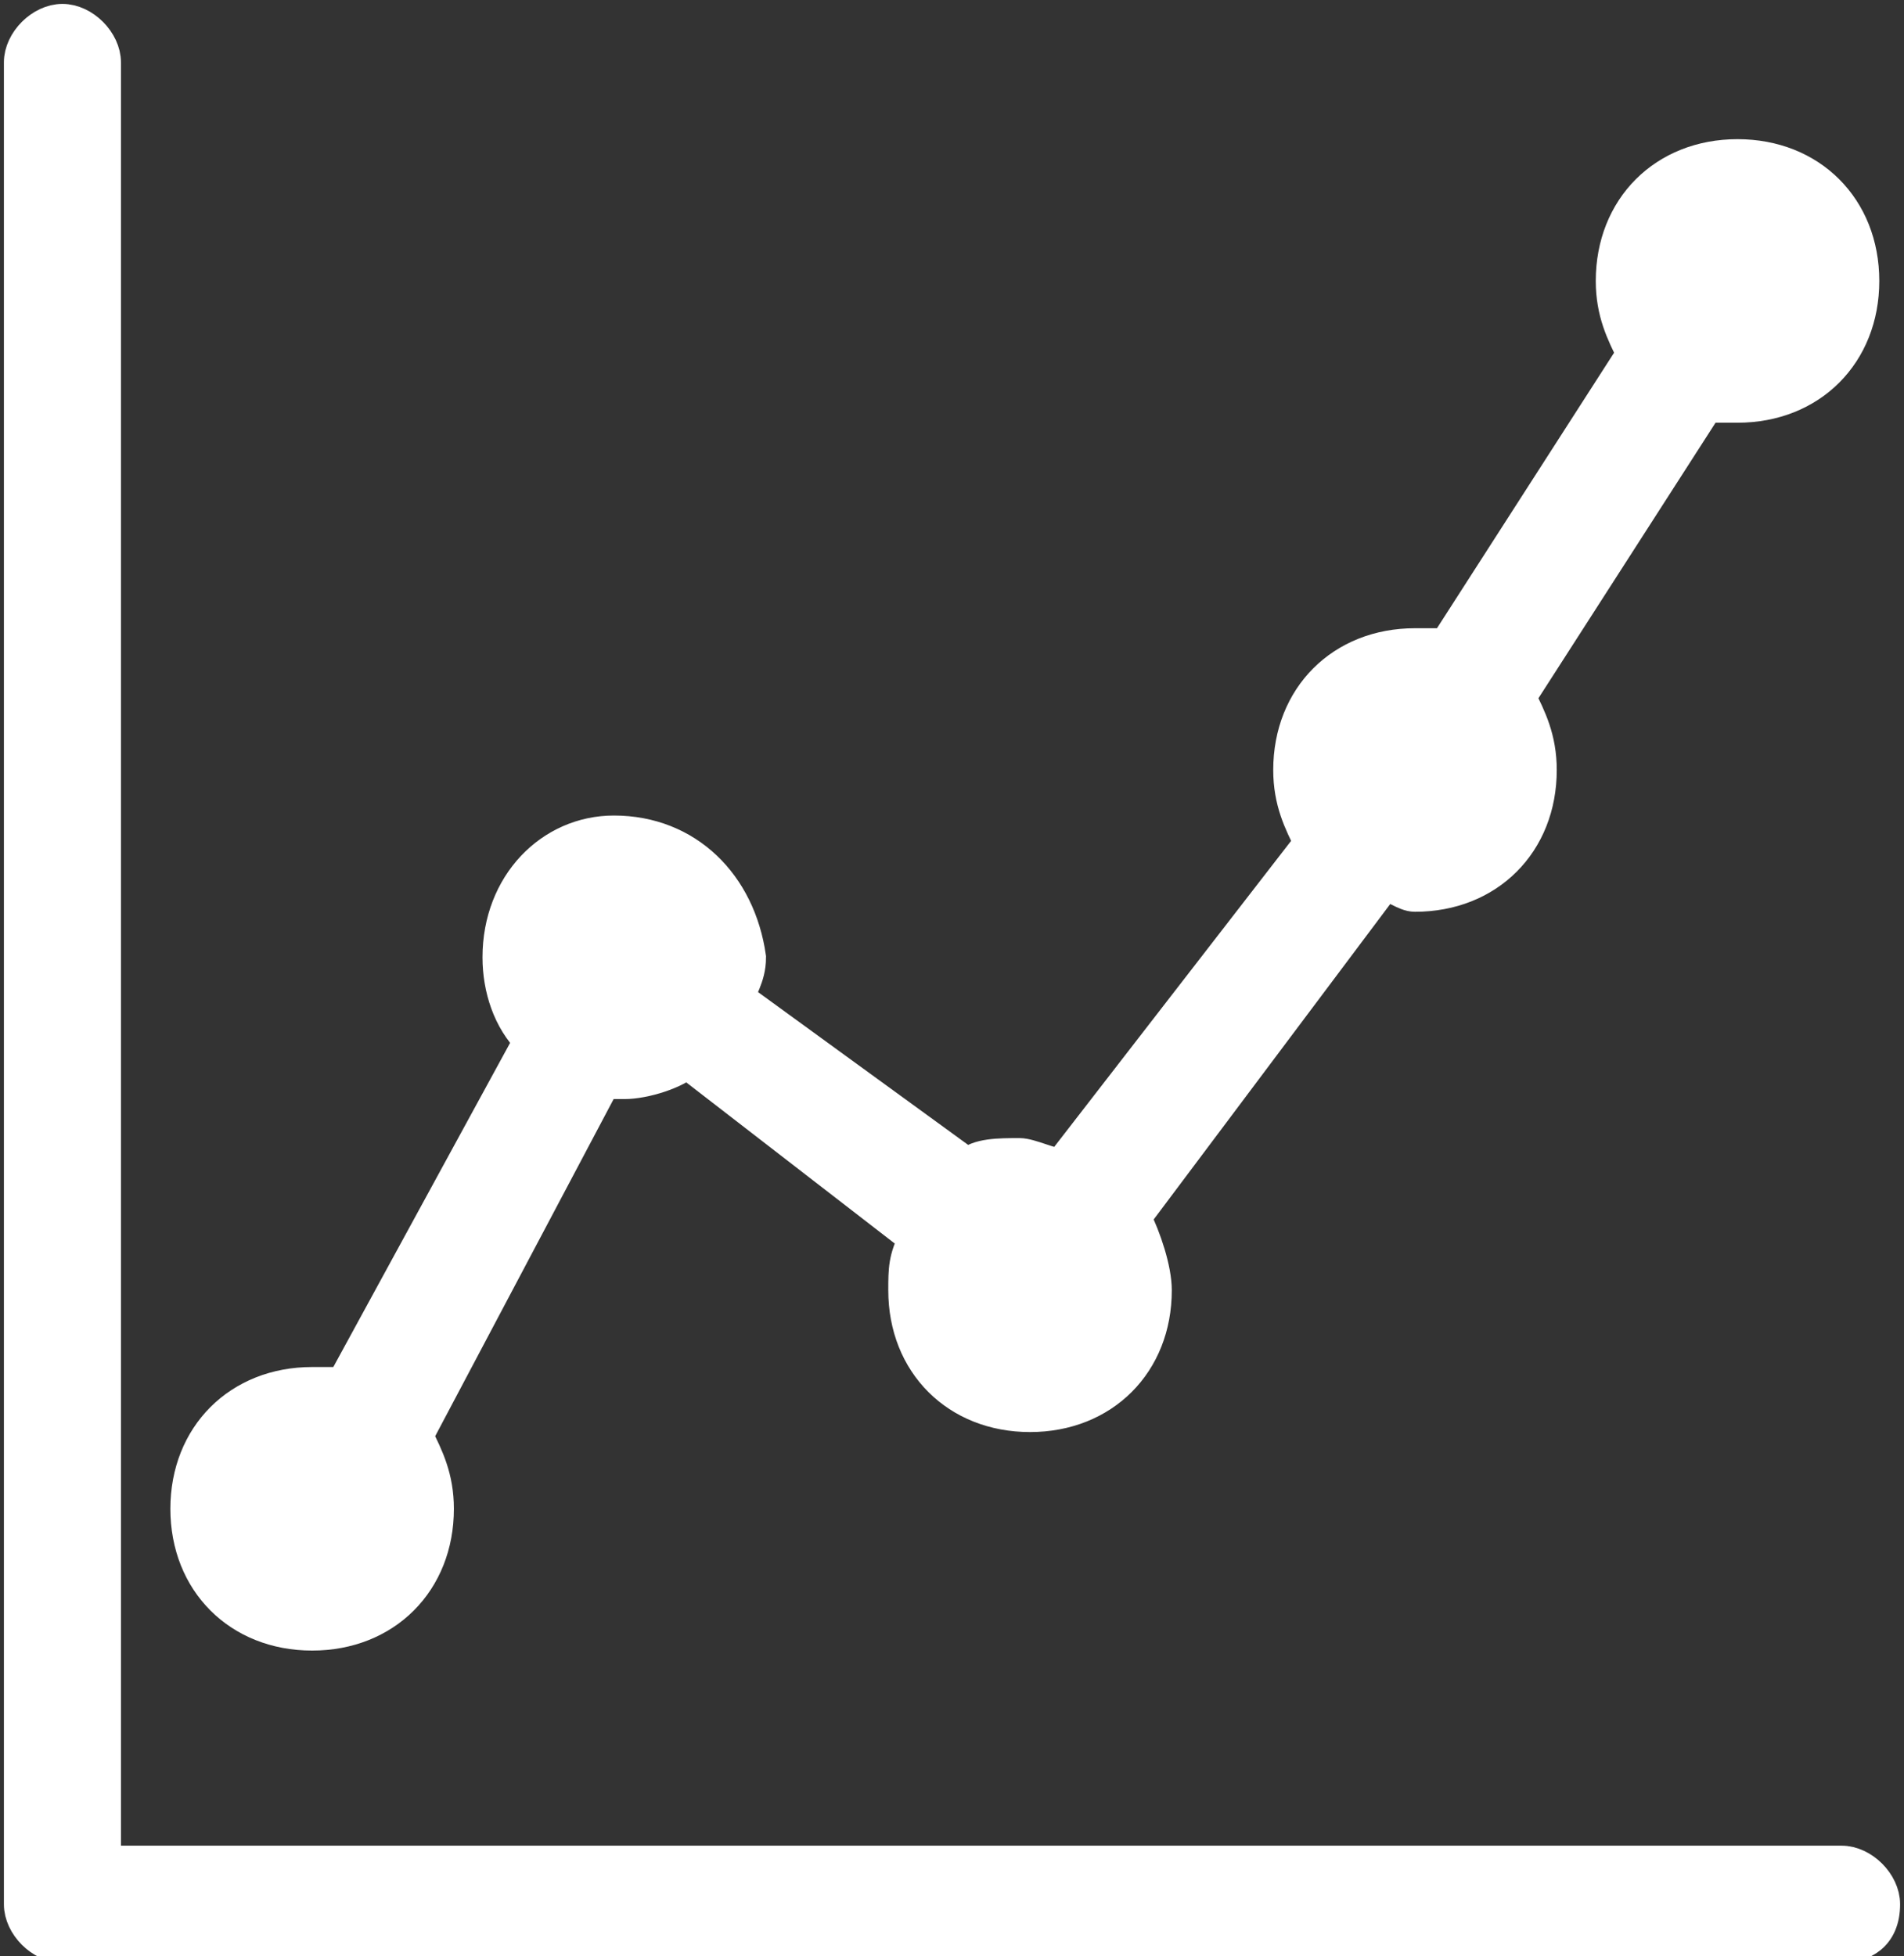 <?xml version="1.0" encoding="utf-8"?>
<!-- Generator: Adobe Illustrator 26.2.1, SVG Export Plug-In . SVG Version: 6.00 Build 0)  -->
<svg version="1.1" id="Layer_1" xmlns="http://www.w3.org/2000/svg" xmlns:xlink="http://www.w3.org/1999/xlink" x="0px" y="0px"
	 viewBox="0 0 18.3 18.8" style="enable-background:new 0 0 18.3 18.8;" xml:space="preserve">
<rect x="0" y="0" width="18.3" height="18.8" fill="#333333" stroke="none"/>
<style type="text/css">
	.st0{fill:#FFFFFF;}
	.st1{fill:none;stroke:#FFFFFF;stroke-width:0.325;stroke-miterlimit:10;}
</style>
<path class="st0" d="M17.7,17.9H1V0.6c0-0.2-0.2-0.4-0.4-0.4c-0.2,0-0.4,0.2-0.4,0.4v17.7c0,0.2,0.2,0.4,0.4,0.4h17.1
	c0.2,0,0.4-0.1,0.4-0.4C18.1,18.1,17.9,17.9,17.7,17.9"/>
<path class="st1" d="M17.7,17.9H1V0.6c0-0.2-0.2-0.4-0.4-0.4c-0.2,0-0.4,0.2-0.4,0.4v17.7c0,0.2,0.2,0.4,0.4,0.4h17.1
	c0.2,0,0.4-0.1,0.4-0.4C18.1,18.1,17.9,17.9,17.7,17.9z"/>
<path class="st0" d="M3,15.7c0.7,0,1.2-0.5,1.2-1.2c0-0.3-0.1-0.5-0.2-0.7l1.8-3.4c0.1,0,0.1,0,0.2,0c0.2,0,0.5-0.1,0.6-0.2l2.2,1.7
	c-0.1,0.2-0.1,0.3-0.1,0.5c0,0.7,0.5,1.2,1.2,1.2c0.7,0,1.2-0.5,1.2-1.2c0-0.2-0.1-0.5-0.2-0.7l2.4-3.2c0.1,0,0.2,0.1,0.3,0.1
	c0.7,0,1.2-0.5,1.2-1.2c0-0.3-0.1-0.5-0.2-0.7l1.8-2.8c0.1,0,0.2,0,0.3,0c0.7,0,1.2-0.5,1.2-1.2c0-0.7-0.5-1.2-1.2-1.2
	c-0.7,0-1.2,0.5-1.2,1.2c0,0.3,0.1,0.5,0.2,0.7l-1.8,2.8c-0.1,0-0.2,0-0.3,0c-0.7,0-1.2,0.5-1.2,1.2c0,0.3,0.1,0.5,0.2,0.7l-2.4,3.1
	c-0.1,0-0.3-0.1-0.4-0.1c-0.2,0-0.4,0-0.5,0.1L7.1,9.6c0-0.1,0.1-0.2,0.1-0.4C7.1,8.5,6.6,8,5.9,8C5.3,8,4.8,8.5,4.8,9.2
	c0,0.3,0.1,0.6,0.3,0.8l-1.8,3.3c-0.1,0-0.2,0-0.3,0c-0.7,0-1.2,0.5-1.2,1.2C1.8,15.2,2.3,15.7,3,15.7"/>
<path class="st1" d="M3,15.7c0.7,0,1.2-0.5,1.2-1.2c0-0.3-0.1-0.5-0.2-0.7l1.8-3.4c0.1,0,0.1,0,0.2,0c0.2,0,0.5-0.1,0.6-0.2l2.2,1.7
	c-0.1,0.2-0.1,0.3-0.1,0.5c0,0.7,0.5,1.2,1.2,1.2c0.7,0,1.2-0.5,1.2-1.2c0-0.2-0.1-0.5-0.2-0.7l2.4-3.2c0.1,0,0.2,0.1,0.3,0.1
	c0.7,0,1.2-0.5,1.2-1.2c0-0.3-0.1-0.5-0.2-0.7l1.8-2.8c0.1,0,0.2,0,0.3,0c0.7,0,1.2-0.5,1.2-1.2c0-0.7-0.5-1.2-1.2-1.2
	c-0.7,0-1.2,0.5-1.2,1.2c0,0.3,0.1,0.5,0.2,0.7l-1.8,2.8c-0.1,0-0.2,0-0.3,0c-0.7,0-1.2,0.5-1.2,1.2c0,0.3,0.1,0.5,0.2,0.7l-2.4,3.1
	c-0.1,0-0.3-0.1-0.4-0.1c-0.2,0-0.4,0-0.5,0.1L7.1,9.6c0-0.1,0.1-0.2,0.1-0.4C7.1,8.5,6.6,8,5.9,8C5.3,8,4.8,8.5,4.8,9.2
	c0,0.3,0.1,0.6,0.3,0.8l-1.8,3.3c-0.1,0-0.2,0-0.3,0c-0.7,0-1.2,0.5-1.2,1.2C1.8,15.2,2.3,15.7,3,15.7z"/>
</svg>
